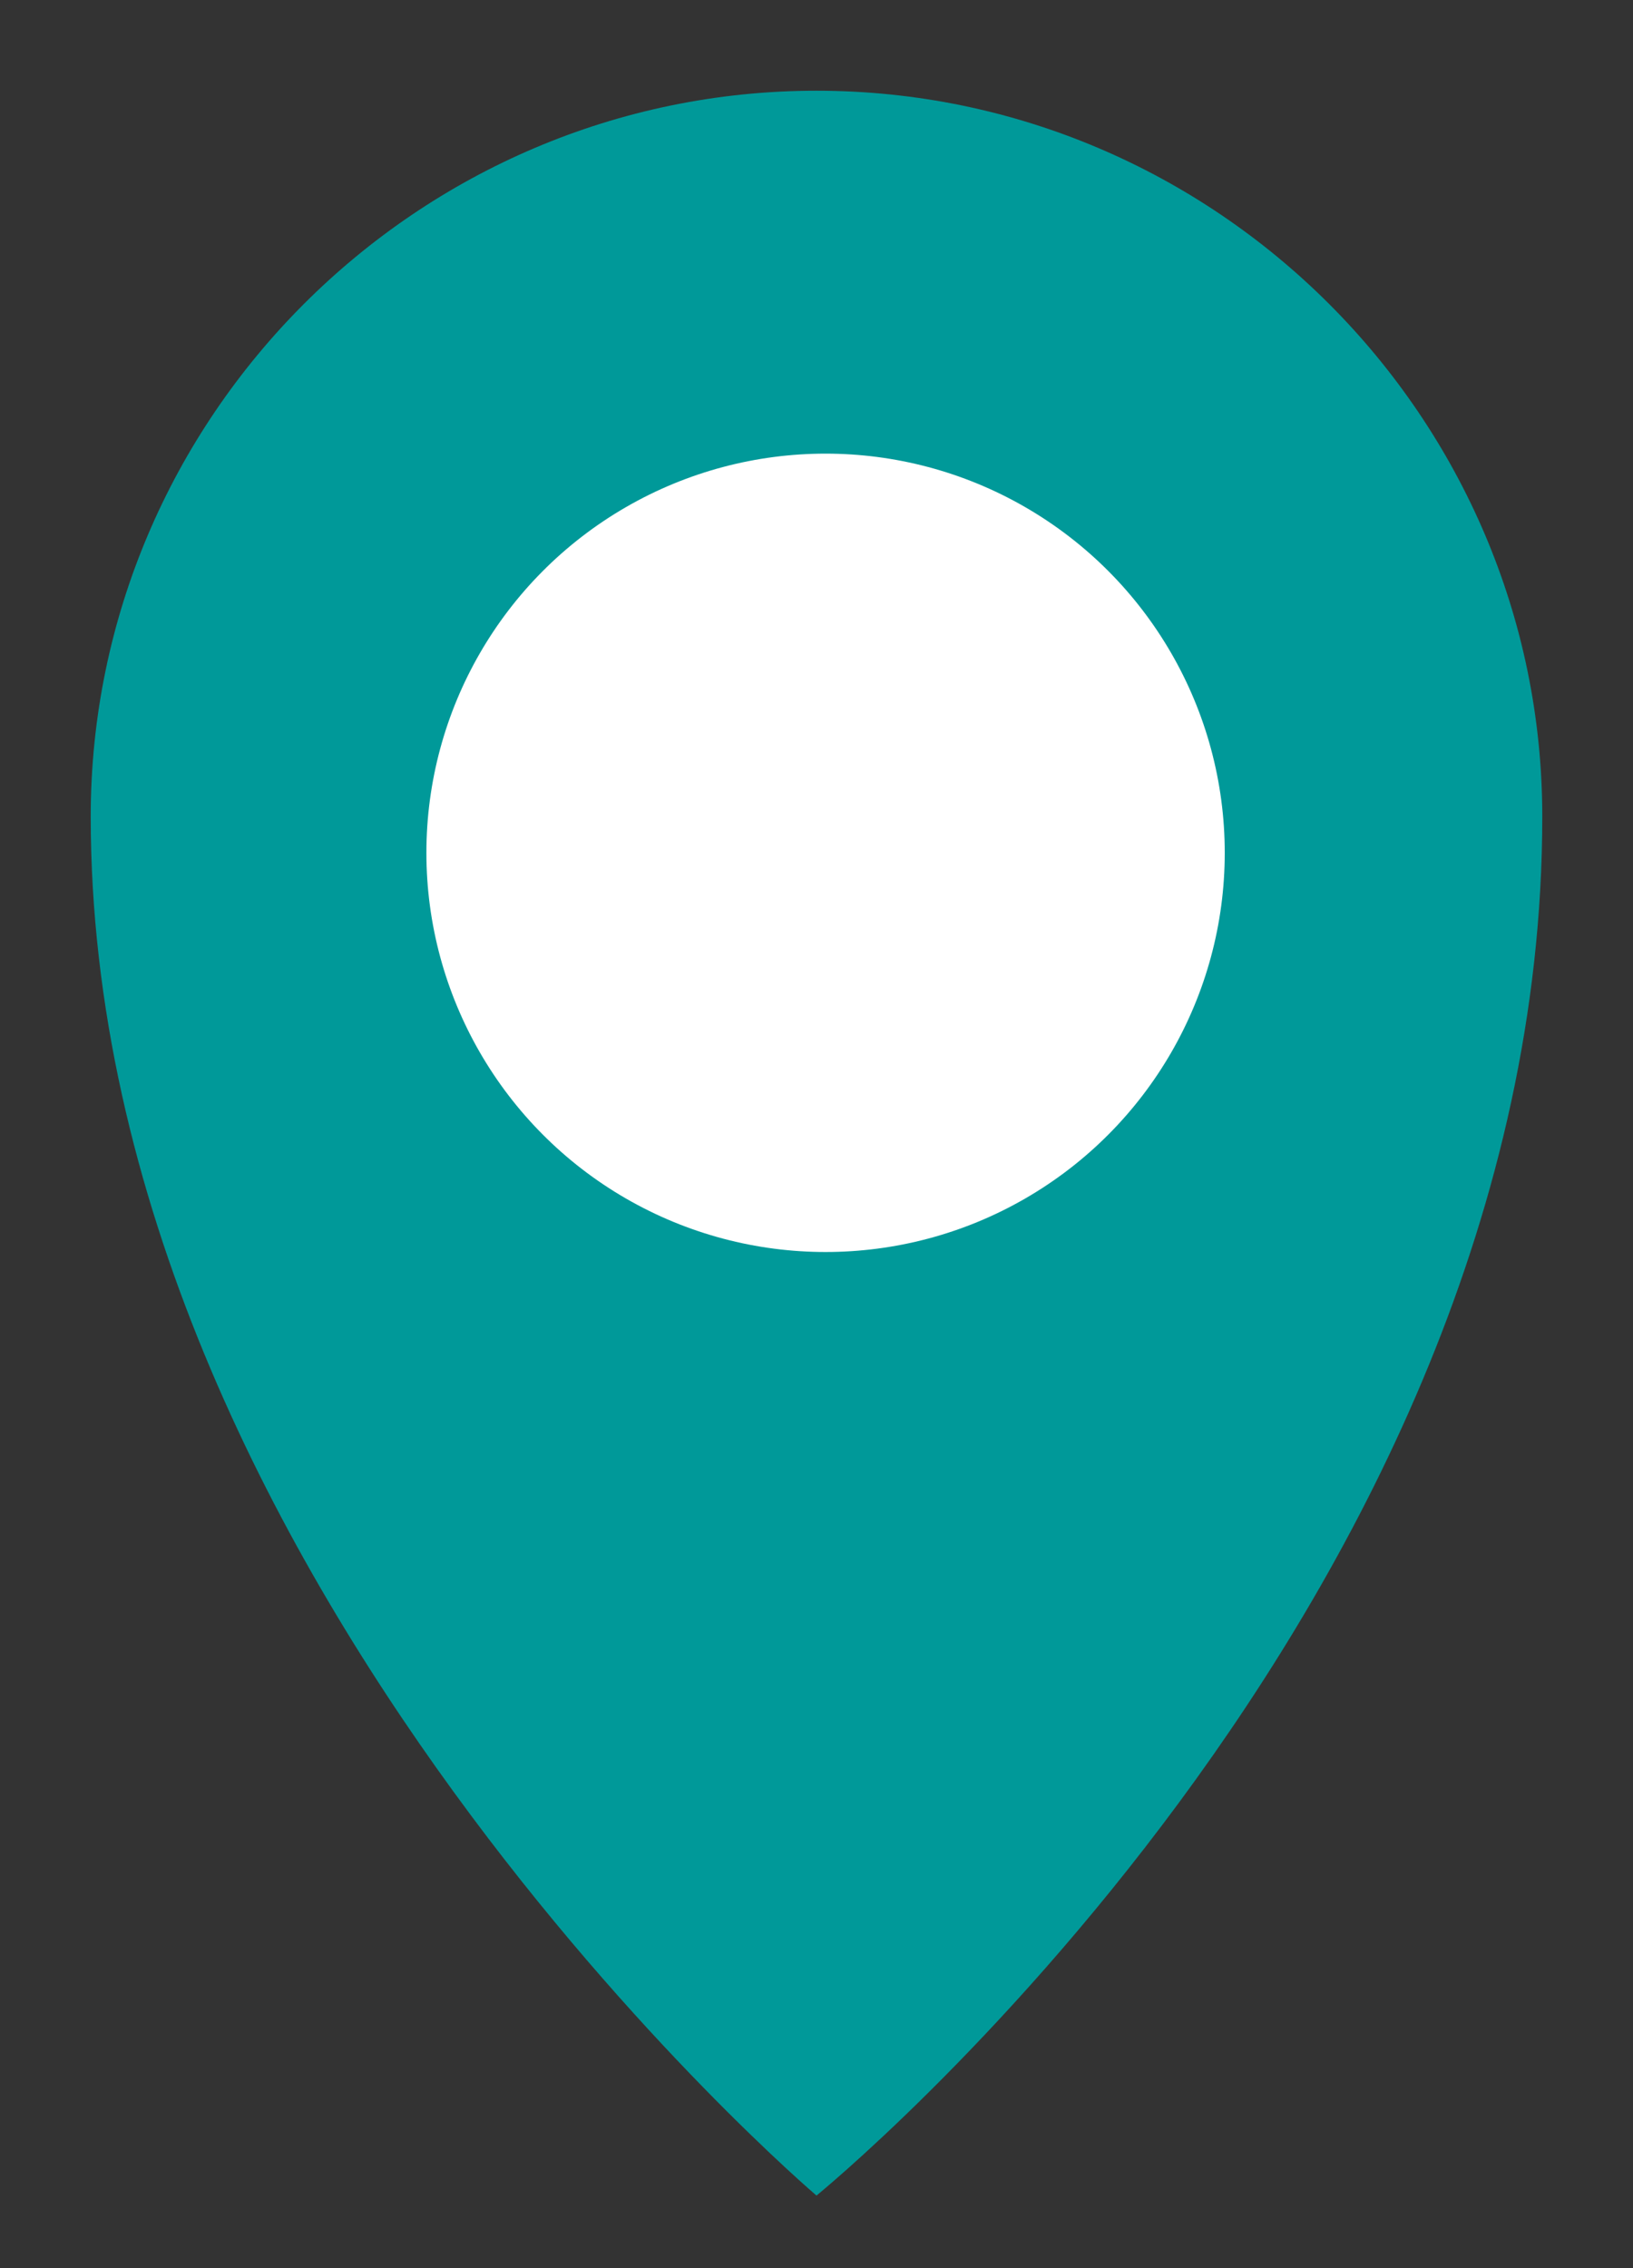 <?xml version="1.0" encoding="utf-8"?>
<!-- Generator: Adobe Illustrator 27.9.1, SVG Export Plug-In . SVG Version: 6.00 Build 0)  -->
<svg version="1.1" id="レイヤー_1" xmlns="http://www.w3.org/2000/svg" xmlns:xlink="http://www.w3.org/1999/xlink" x="0px"
	 y="0px" viewBox="0 0 18 25" style="enable-background:new 0 0 18 25;" xml:space="preserve">
<rect x="0" y="0" width="18" height="25" fill="#333333" stroke="none"/>
<style type="text/css">
	.st0{fill:#009999;}
	.st1{fill:#FFFFFF;}
</style>
<g>
	<path class="st0" d="M17,9c0,8.7-8,15.2-8,15.2S1,17.4,1,9c0-4.4,3.6-8,8-8S17,4.6,17,9z"/>
	<circle class="st1" cx="9.1" cy="9.4" r="4.4"/>
</g>
</svg>
